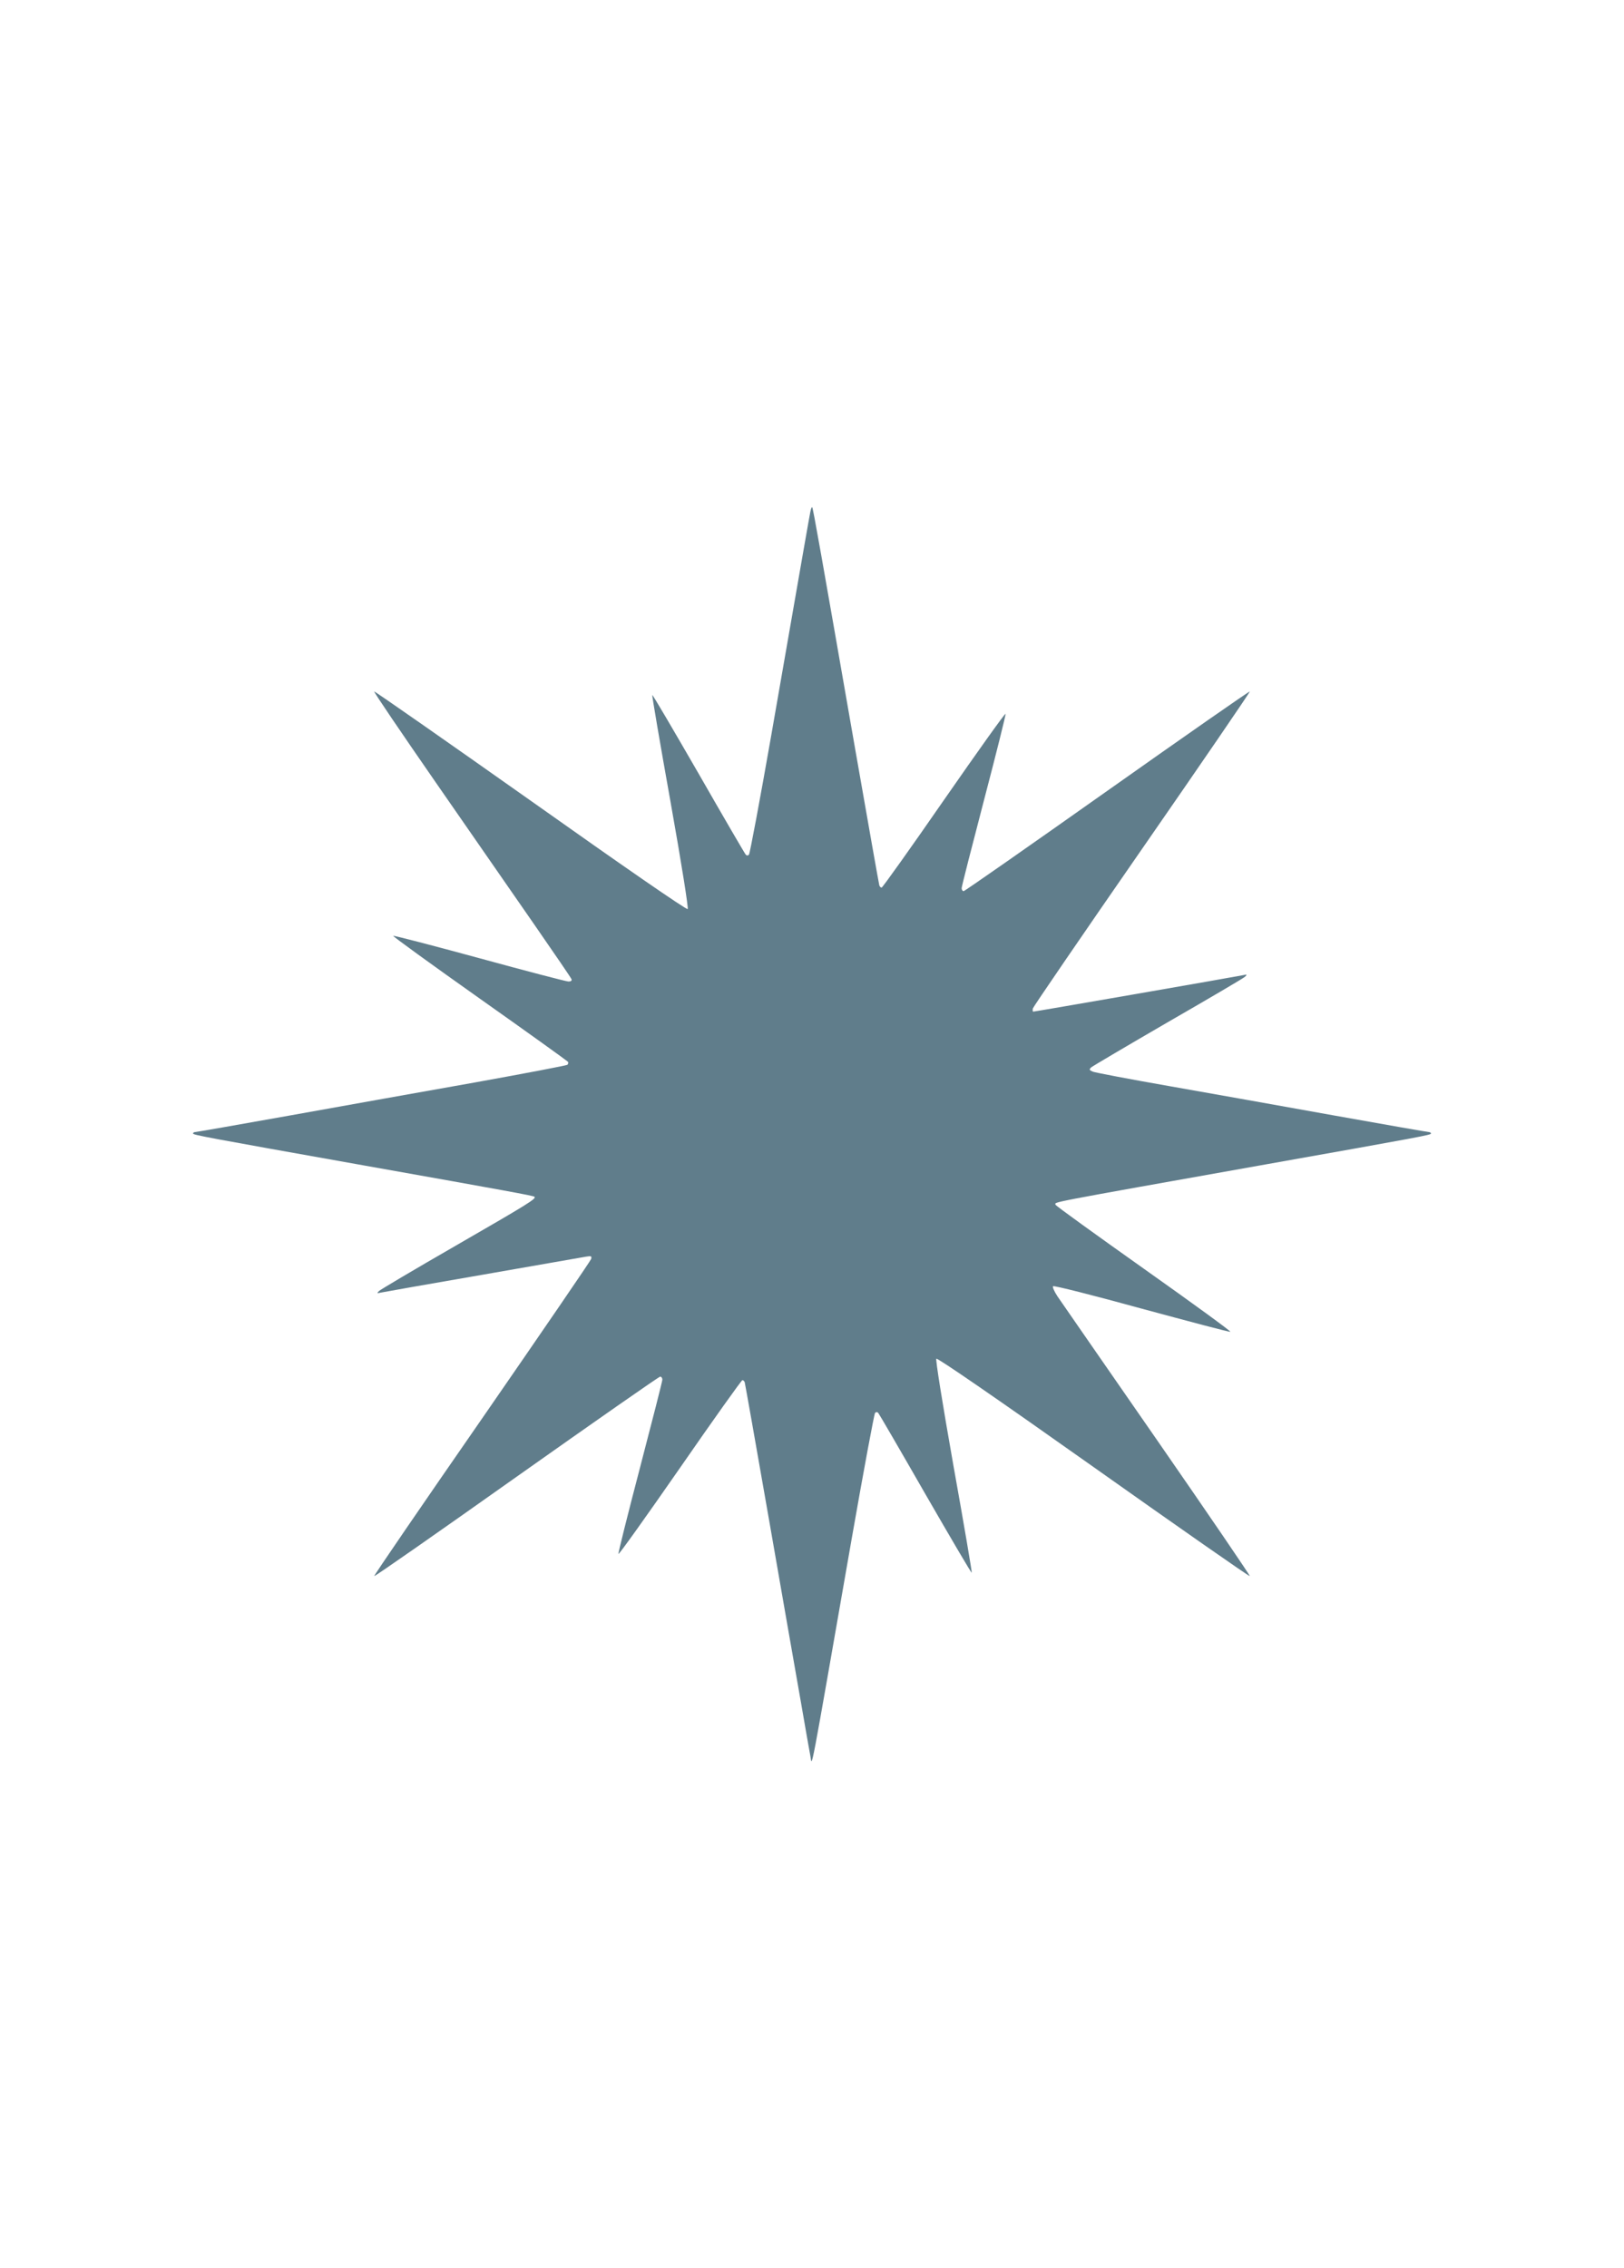 <?xml version="1.0" standalone="no"?>
<!DOCTYPE svg PUBLIC "-//W3C//DTD SVG 20010904//EN"
 "http://www.w3.org/TR/2001/REC-SVG-20010904/DTD/svg10.dtd">
<svg version="1.0" xmlns="http://www.w3.org/2000/svg"
 width="917pt" height="1280pt" viewBox="0 0 917 1280"
 preserveAspectRatio="xMidYMid meet">
<g transform="translate(0,1280) scale(0.1,-0.1)"
fill="#607d8b" stroke="none">
<path d="M4576 9913 c-6 -30 -38 -211 -221 -1263 -64 -366 -121 -669 -126
-674 -6 -6 -12 -6 -18 0 -5 5 -125 211 -266 457 -142 246 -259 446 -262 444
-2 -2 44 -273 103 -602 64 -359 102 -601 97 -606 -6 -6 -359 238 -887 612
-483 341 -880 618 -883 616 -3 -3 154 -234 348 -514 194 -279 444 -641 557
-803 112 -162 207 -300 209 -307 3 -8 -3 -13 -17 -13 -12 0 -238 59 -501 131
-264 72 -484 129 -489 127 -4 -2 214 -160 487 -353 272 -192 497 -354 500
-358 3 -5 1 -12 -3 -17 -5 -4 -241 -49 -524 -100 -283 -50 -752 -134 -1042
-186 -290 -52 -532 -94 -538 -94 -5 0 -10 -4 -10 -8 0 -8 70 -21 975 -182 793
-141 948 -169 953 -175 11 -11 -32 -38 -443 -275 -231 -133 -427 -249 -435
-257 -13 -13 -12 -14 10 -9 14 3 273 49 575 101 303 53 565 99 584 102 30 5
33 3 29 -13 -3 -10 -281 -416 -617 -902 -337 -486 -611 -886 -608 -888 3 -3
364 249 803 560 440 311 805 566 812 566 6 0 12 -8 12 -17 0 -9 -57 -232 -126
-496 -69 -263 -124 -483 -122 -488 2 -6 158 213 347 485 189 273 348 496 353
496 5 0 11 -6 13 -12 2 -7 63 -350 135 -763 72 -412 153 -878 181 -1035 27
-157 52 -298 55 -313 11 -54 -11 -169 234 1233 67 382 126 699 131 705 6 6 12
6 18 0 5 -6 125 -212 266 -458 142 -246 259 -446 262 -444 2 2 -44 273 -103
602 -65 368 -102 601 -97 606 6 6 346 -228 887 -611 483 -342 880 -619 883
-616 3 2 -233 348 -524 768 -291 419 -544 785 -562 811 -18 27 -29 53 -25 57
5 5 230 -52 499 -126 270 -73 495 -133 502 -131 7 1 -213 161 -487 355 -275
195 -500 357 -500 362 0 17 -93 0 1200 230 873 155 920 164 920 172 0 4 -5 8
-10 8 -6 0 -248 42 -538 94 -290 52 -709 127 -932 166 -223 39 -416 76 -429
81 -21 9 -22 12 -10 24 8 7 203 122 434 256 231 133 427 248 435 256 13 13 12
14 -10 9 -31 -7 -1176 -206 -1186 -206 -3 0 -4 8 -2 18 3 10 280 415 617 901
337 486 610 885 608 888 -3 2 -365 -250 -805 -561 -440 -311 -805 -566 -811
-566 -6 0 -11 8 -11 17 0 9 57 232 126 496 69 263 124 483 122 488 -2 6 -158
-213 -347 -485 -189 -273 -348 -496 -353 -496 -5 0 -11 6 -13 13 -2 6 -63 350
-135 762 -195 1118 -239 1368 -244 1372 -2 3 -7 -8 -10 -24z"/>
</g>
</svg>
